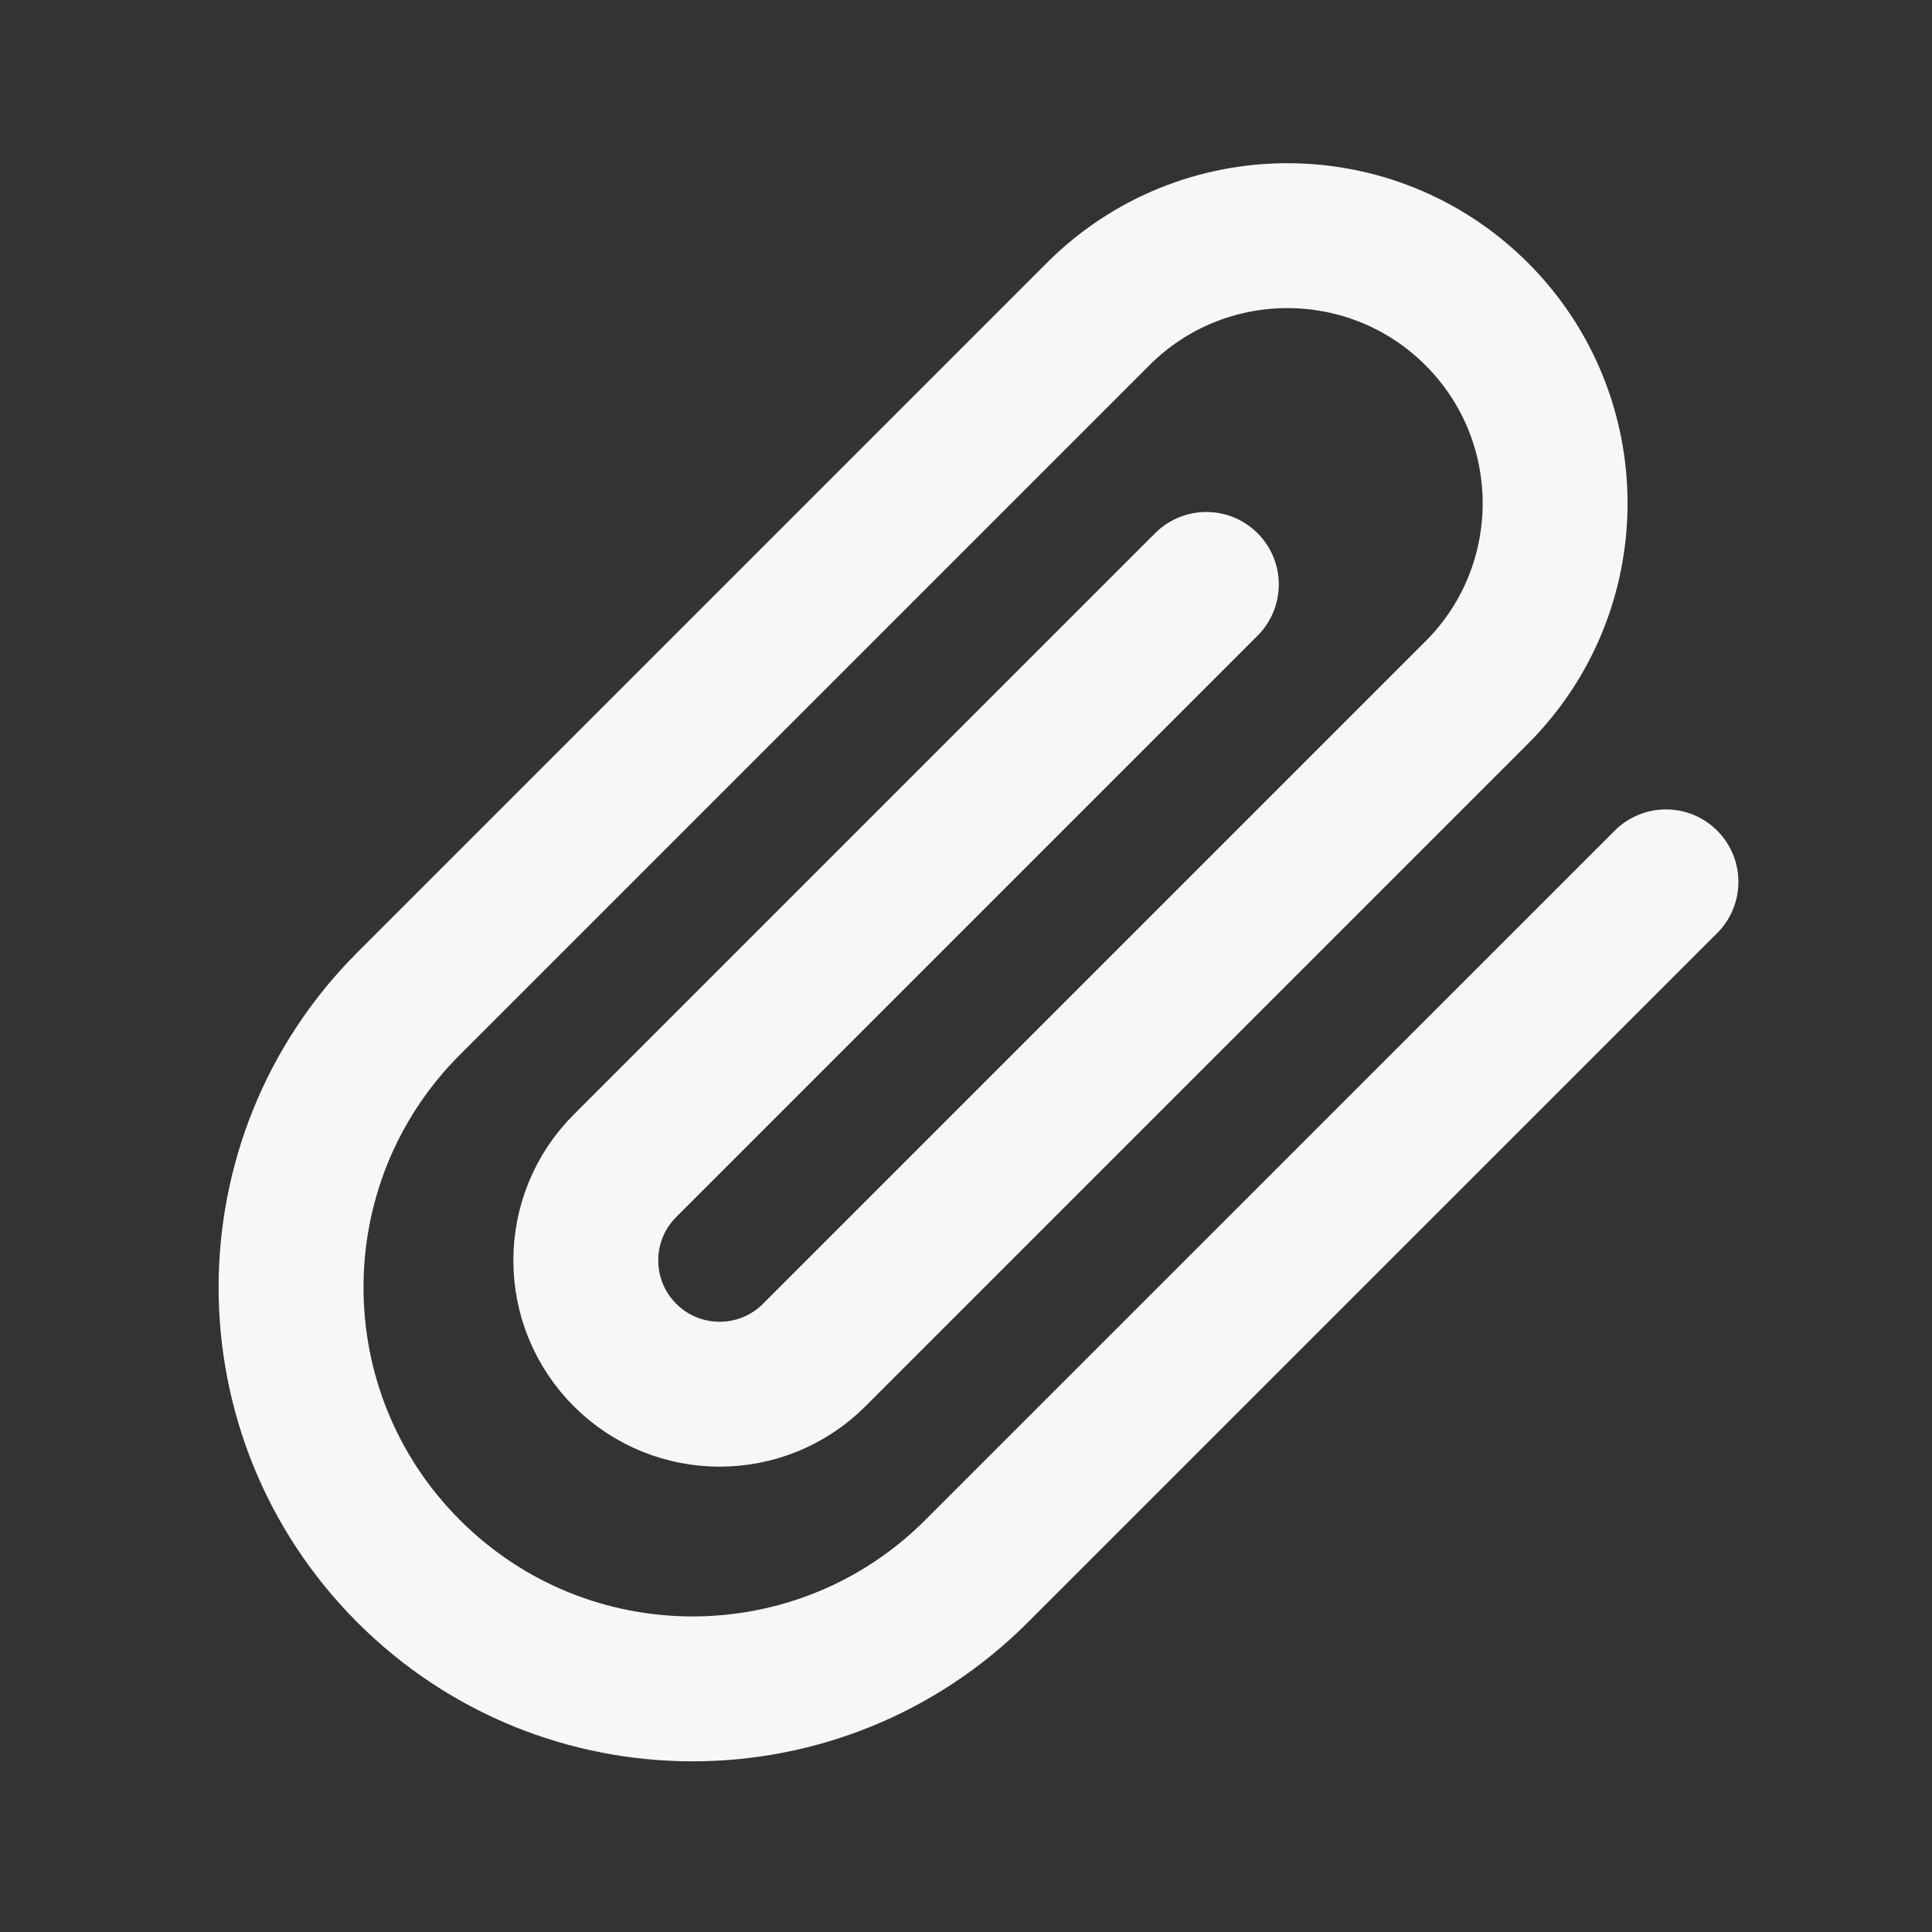 <svg width="20" height="20" viewBox="0 0 20 20" fill="none" xmlns="http://www.w3.org/2000/svg">
<rect x="0" y="0" width="20" height="20" fill="#333333" stroke="none"/>
<path d="M17.246 9.129L10.108 16.266C8.485 17.889 5.854 17.889 4.231 16.266C2.607 14.643 2.607 12.011 4.231 10.388L11.368 3.251C12.45 2.169 14.204 2.169 15.287 3.251C16.369 4.333 16.369 6.087 15.287 7.169L8.429 14.027C7.888 14.568 7.011 14.568 6.47 14.027C5.929 13.486 5.929 12.609 6.47 12.068L12.488 6.05" stroke="#F7F7F8" stroke-width="1.5" stroke-linecap="round" stroke-linejoin="round"/>
</svg>
